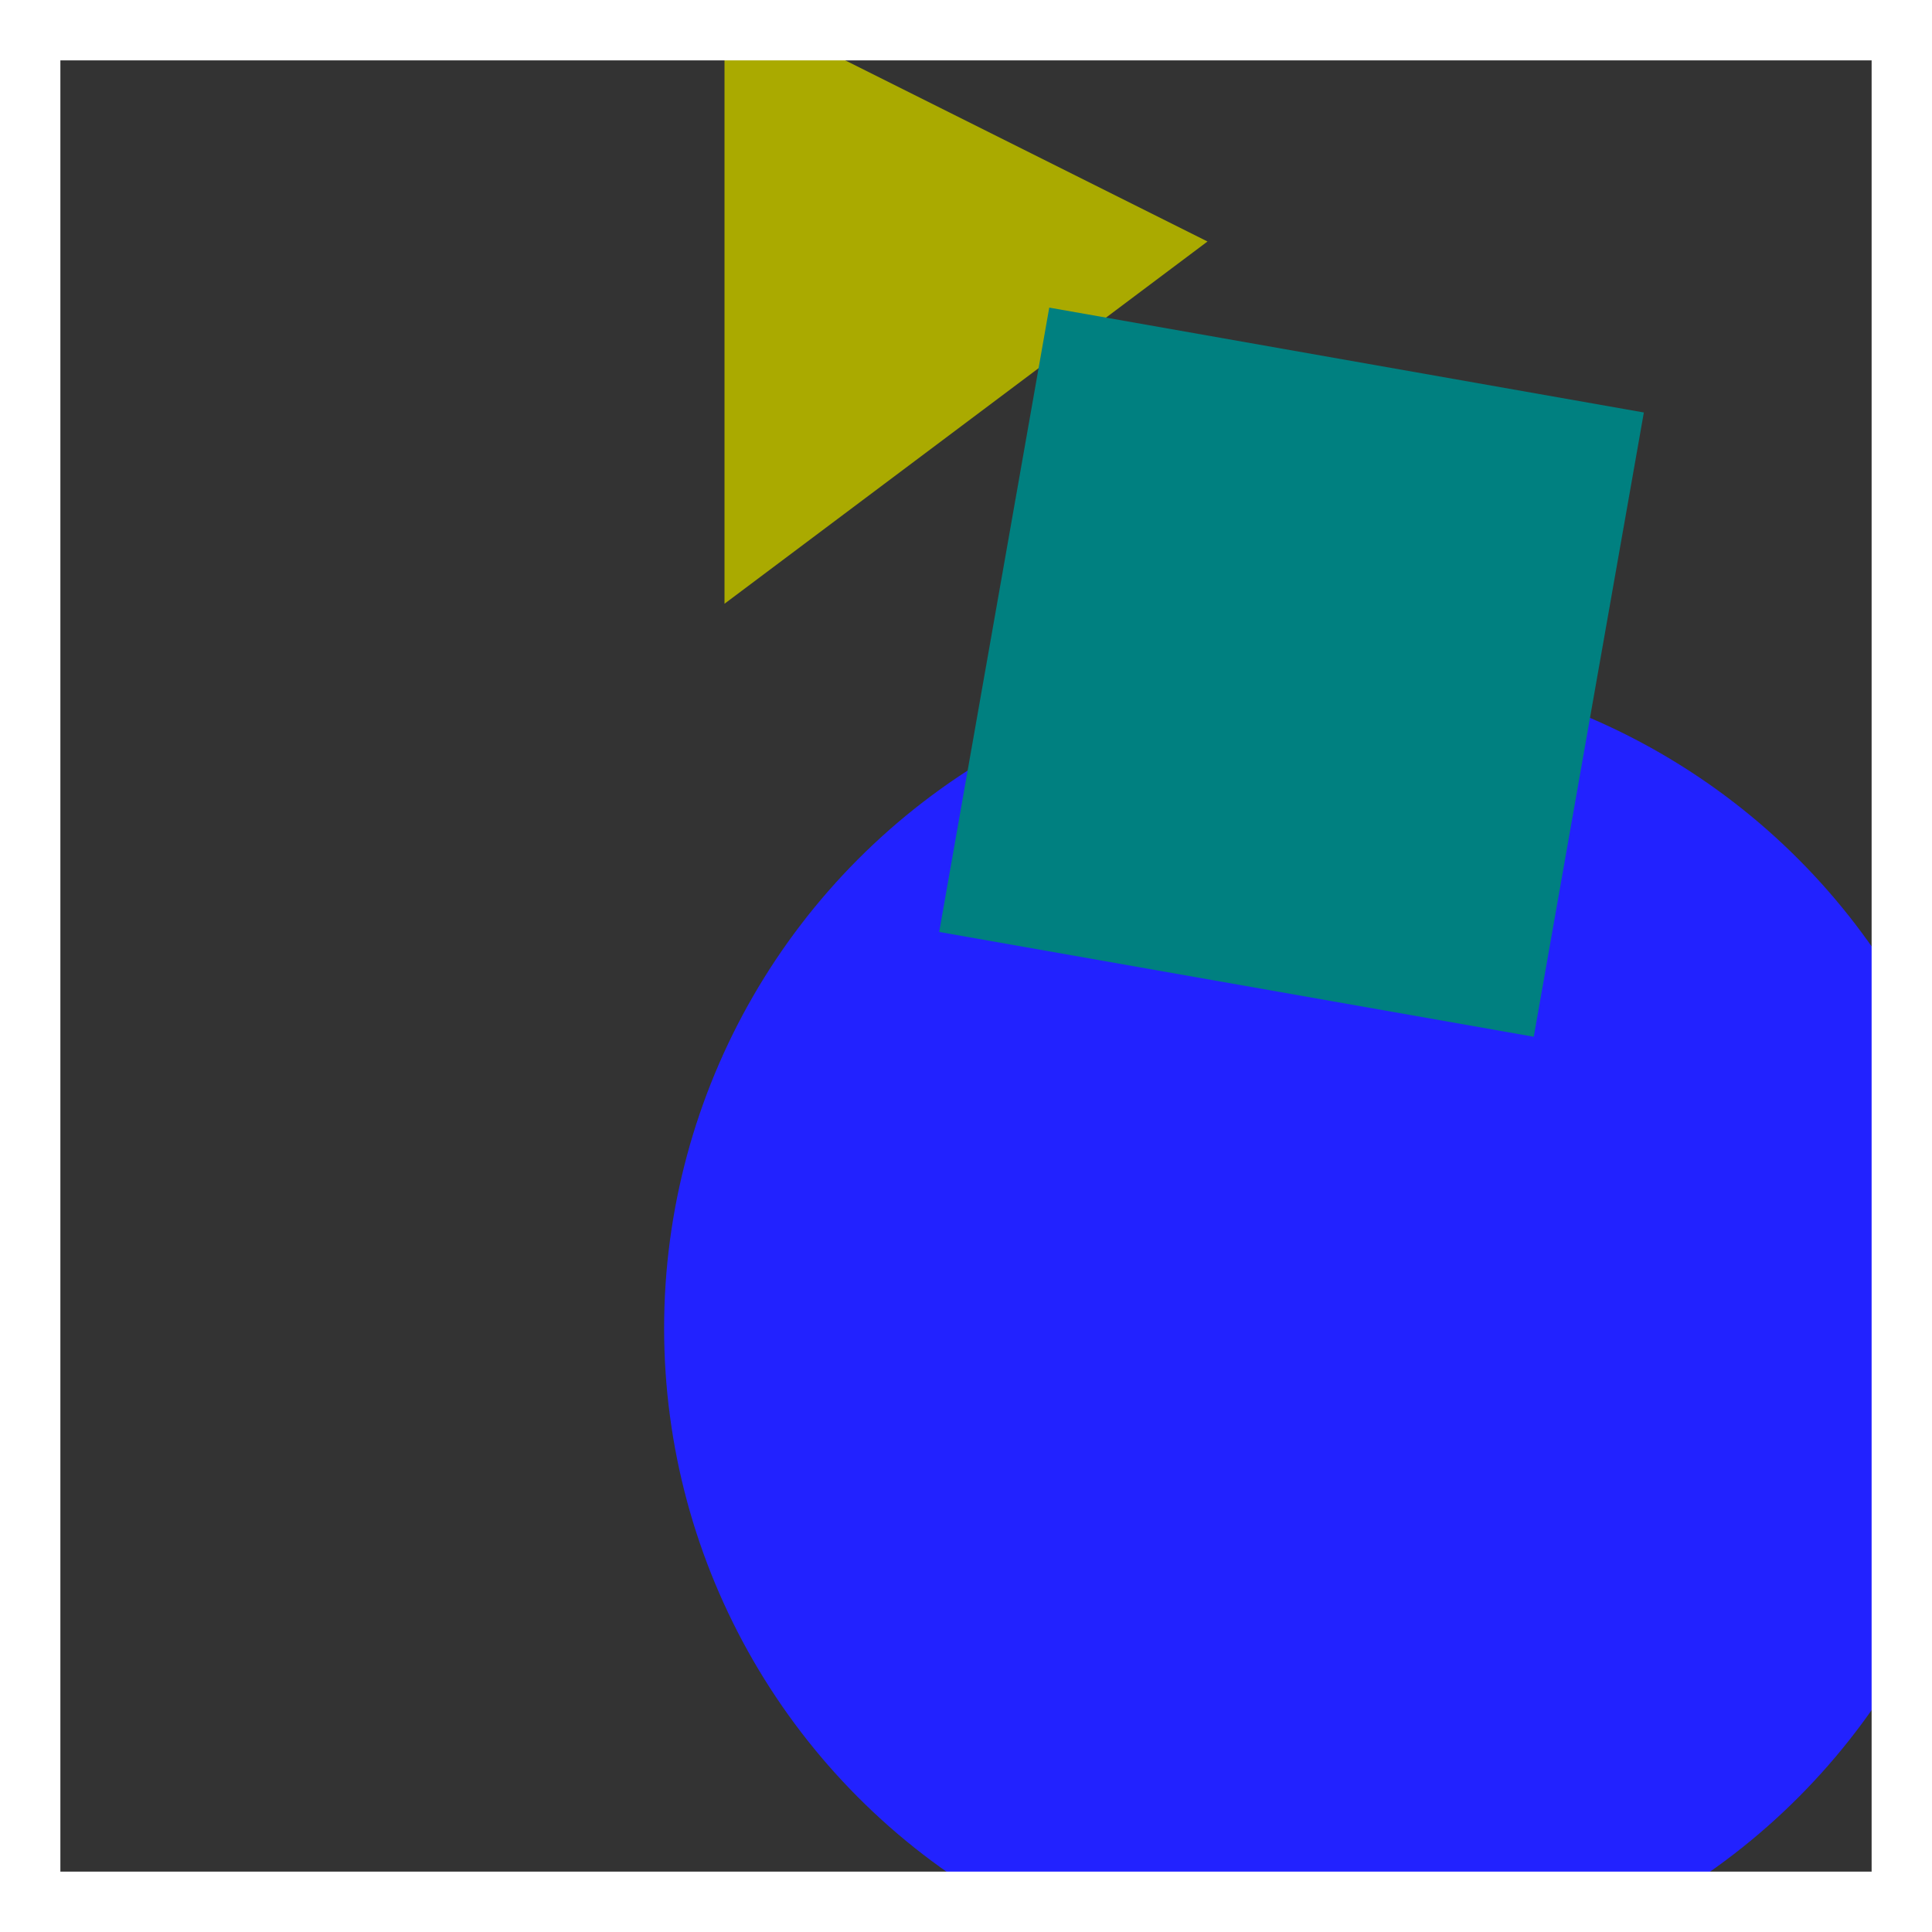 <svg xmlns="http://www.w3.org/2000/svg" width="32" height="32" viewBox="0 0 64 64"><rect x="0" y="0" width="64" height="64" fill="#333333" stroke="none"/><circle cx="44" cy="44" r="22" fill="#22f"/><path fill="#aa0" d="m24 0 16 8-16 12Z"/><path fill="teal" d="m34.758 10.19 19.697 3.474-3.647 20.68-19.696-3.472z"/><path fill="none" stroke="#ffffff40" stroke-width="4" d="M0 0h64v64H0z"/></svg>